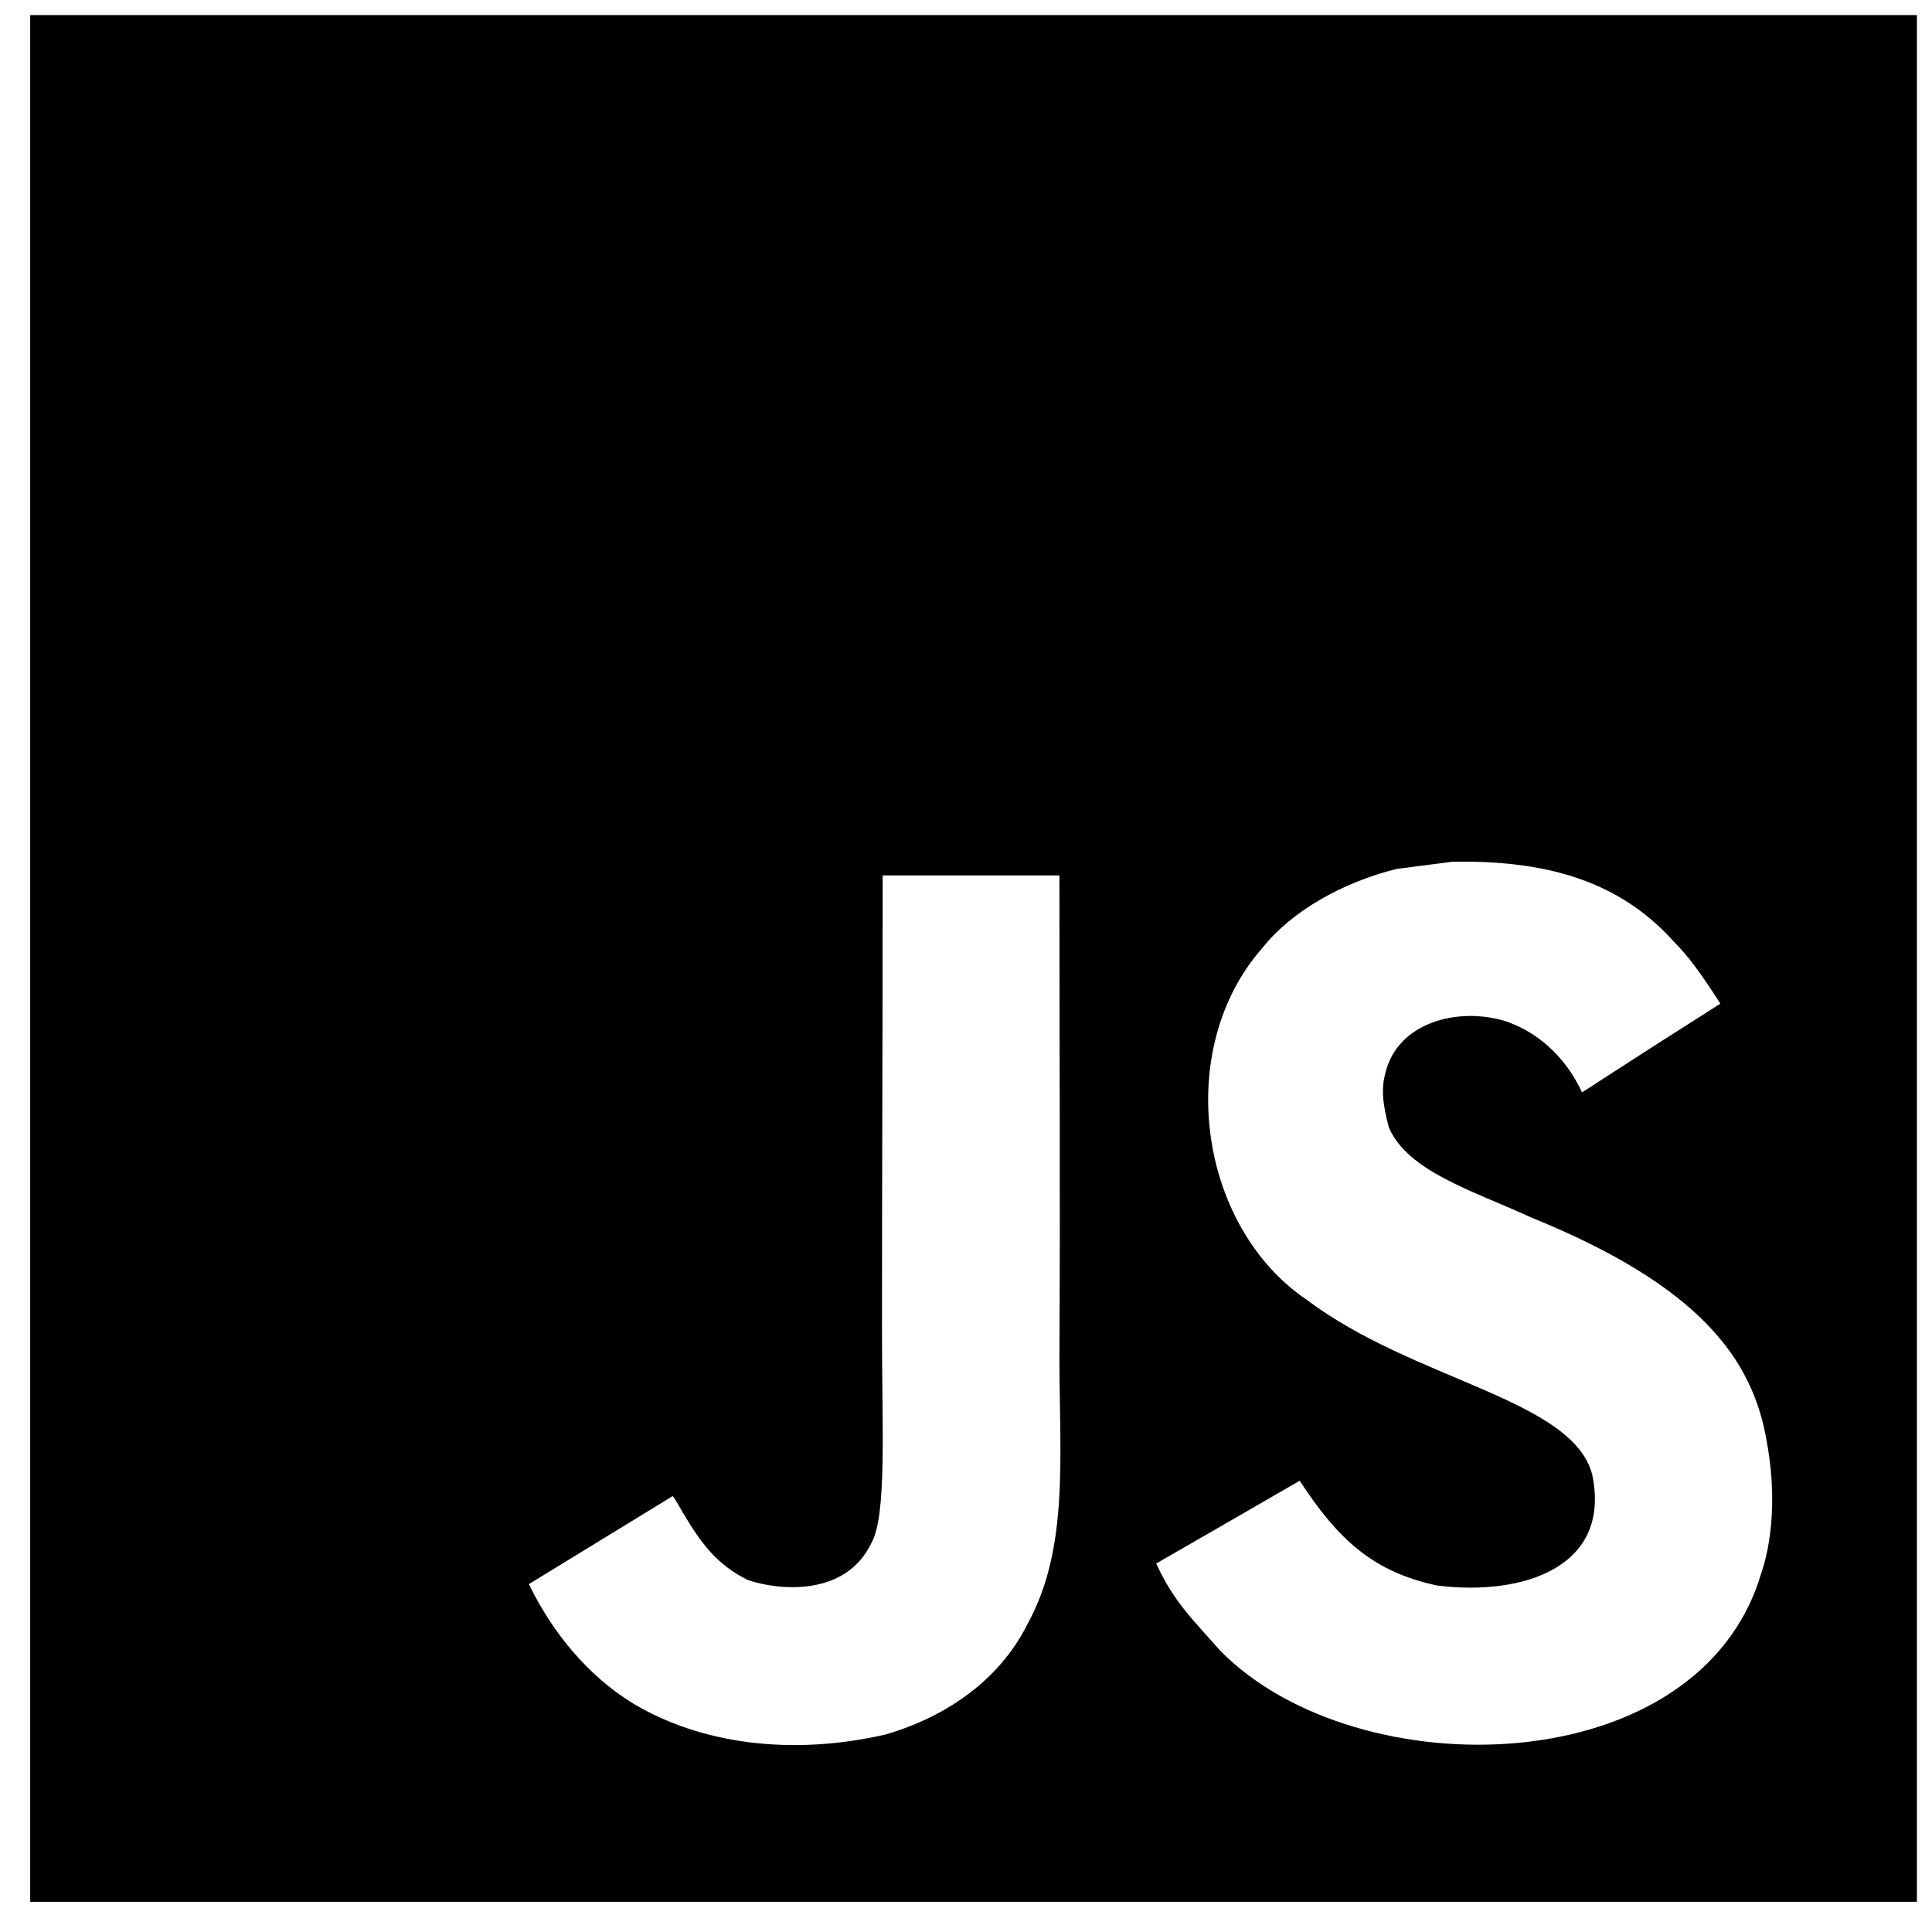 <svg width="57" height="57" viewBox="0 0 57 57" fill="none" xmlns="http://www.w3.org/2000/svg">
<g id="javascript-plain 1">
<path id="Vector" d="M0.891 0.445V56.109H56.555V0.445H0.891ZM30.334 47.877C29.513 49.546 27.944 50.643 26.127 51.173C23.334 51.814 20.663 51.448 18.676 50.256C17.347 49.44 16.308 48.184 15.603 46.737L19.843 44.141C19.88 44.157 19.991 44.358 20.14 44.618C20.68 45.524 21.147 46.165 22.063 46.615C22.963 46.923 24.94 47.119 25.703 45.535C26.17 44.728 26.021 42.138 26.021 39.271C26.021 34.767 26.042 30.281 26.042 25.828H31.256C31.256 30.727 31.283 35.366 31.256 40.146C31.267 43.076 31.521 45.688 30.334 47.877ZM51.965 46.404C50.152 52.603 40.047 52.805 36.009 48.709C35.156 47.745 34.621 47.241 34.112 46.128C36.258 44.894 36.258 44.894 38.346 43.686C39.48 45.429 40.529 46.388 42.416 46.78C44.976 47.093 47.551 46.213 46.973 43.495C46.38 41.274 41.732 40.734 38.569 38.36C35.358 36.203 34.605 30.963 37.244 27.968C38.124 26.861 39.623 26.034 41.197 25.637L42.84 25.425C45.993 25.361 47.964 26.194 49.41 27.809C49.813 28.217 50.142 28.657 50.756 29.611C49.077 30.681 49.082 30.671 46.676 32.229C46.162 31.122 45.309 30.427 44.408 30.125C43.009 29.701 41.244 30.162 40.878 31.64C40.751 32.096 40.778 32.52 40.979 33.272C41.546 34.565 43.449 35.127 45.155 35.911C50.067 37.904 51.726 40.04 52.134 42.583C52.527 44.772 52.039 46.192 51.965 46.404Z" fill="currentColor"/>
<g id="Grayscale filter">
<rect width="57" height="57" fill="none" style="mix-blend-mode:saturation"/>
</g>
</g>
</svg>
